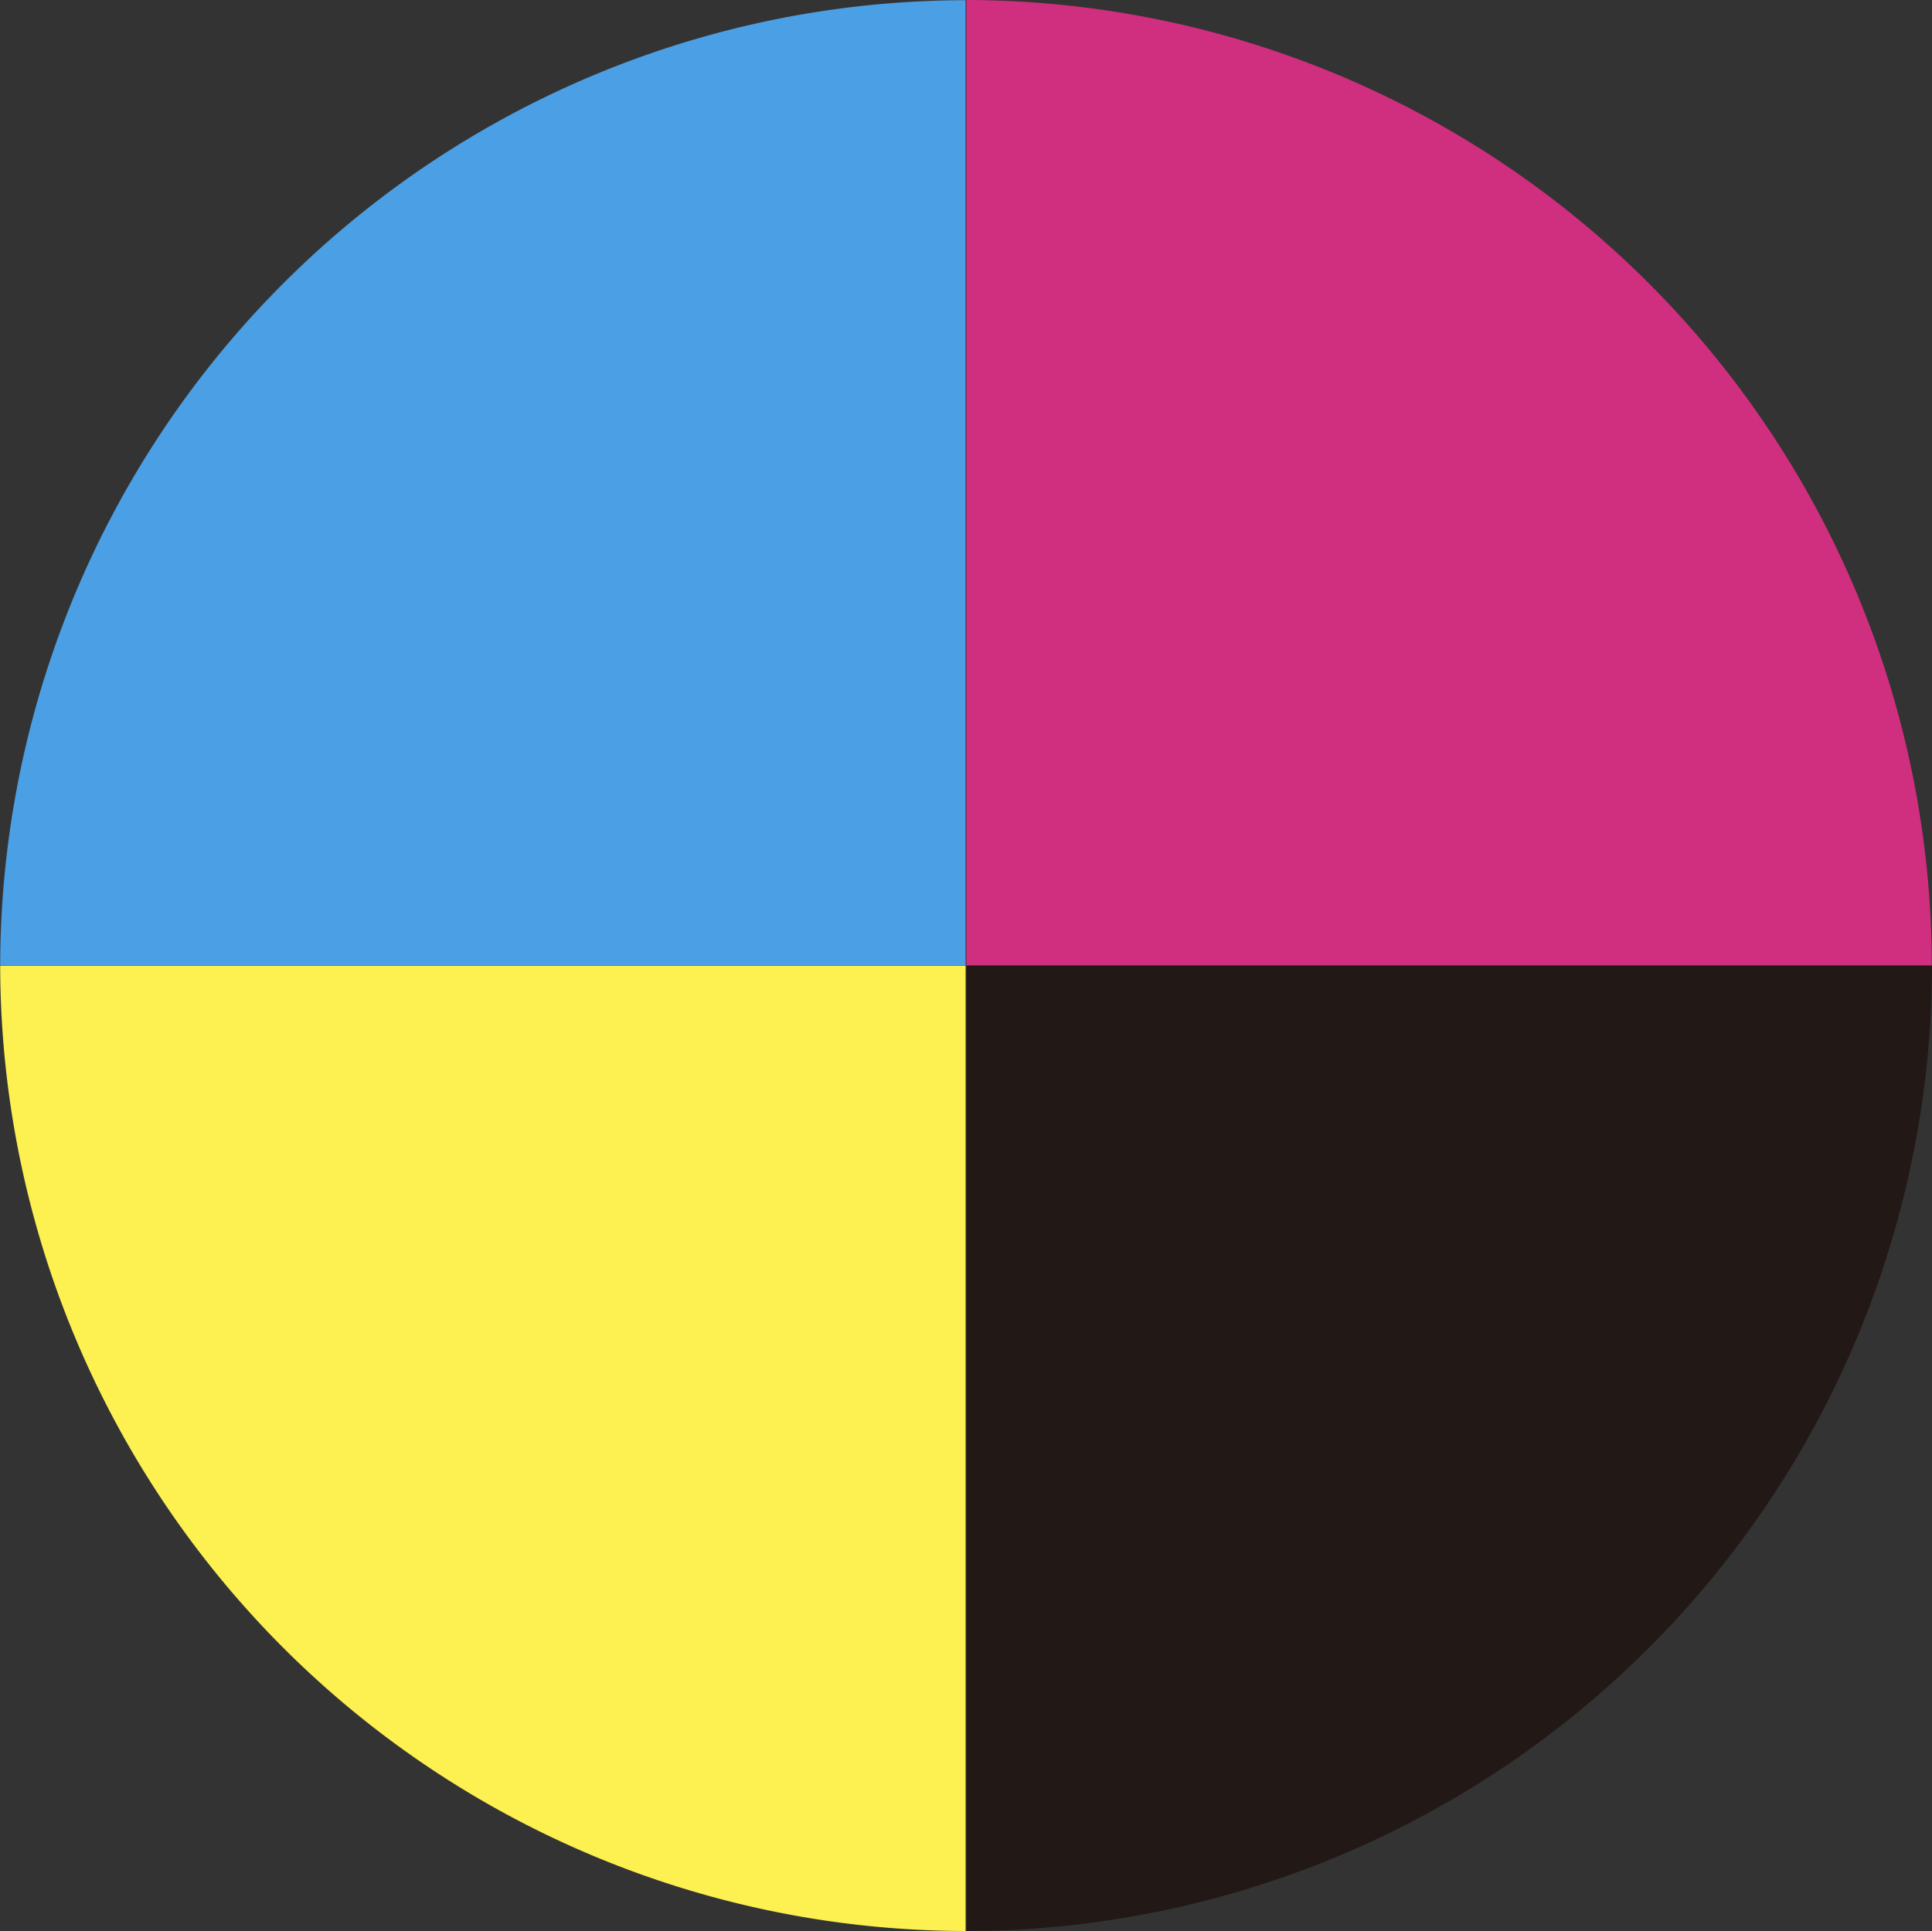 <svg xmlns="http://www.w3.org/2000/svg" width="10.006" height="10.002" viewBox="0 0 10.006 10.002">
  <rect x="0" y="0" width="10.006" height="10.002" fill="#333333" stroke="none"/>
  <g id="グループ_4837" data-name="グループ 4837" transform="translate(-363.999 -1347.998)">
    <path id="前面オブジェクトで型抜き_3" data-name="前面オブジェクトで型抜き 3" d="M8051-5109a5.007,5.007,0,0,1-5-5h5v5h0Z" transform="translate(-7682 6467)" fill="#fdf051"/>
    <path id="前面オブジェクトで型抜き_5" data-name="前面オブジェクトで型抜き 5" d="M8051-5109a5.007,5.007,0,0,1-5-5h5v5h0Z" transform="translate(-4745 -6698.001) rotate(90)" fill="#4b9fe4"/>
    <path id="前面オブジェクトで型抜き_7" data-name="前面オブジェクトで型抜き 7" d="M5,0A5.007,5.007,0,0,0,0,5H5V0H5Z" transform="translate(374.005 1358) rotate(180)" fill="#221816"/>
    <path id="前面オブジェクトで型抜き_9" data-name="前面オブジェクトで型抜き 9" d="M5,0A5.007,5.007,0,0,0,0,5H5V0H5Z" transform="translate(374.004 1347.998) rotate(90)" fill="#d02e7e"/>
  </g>
</svg>
